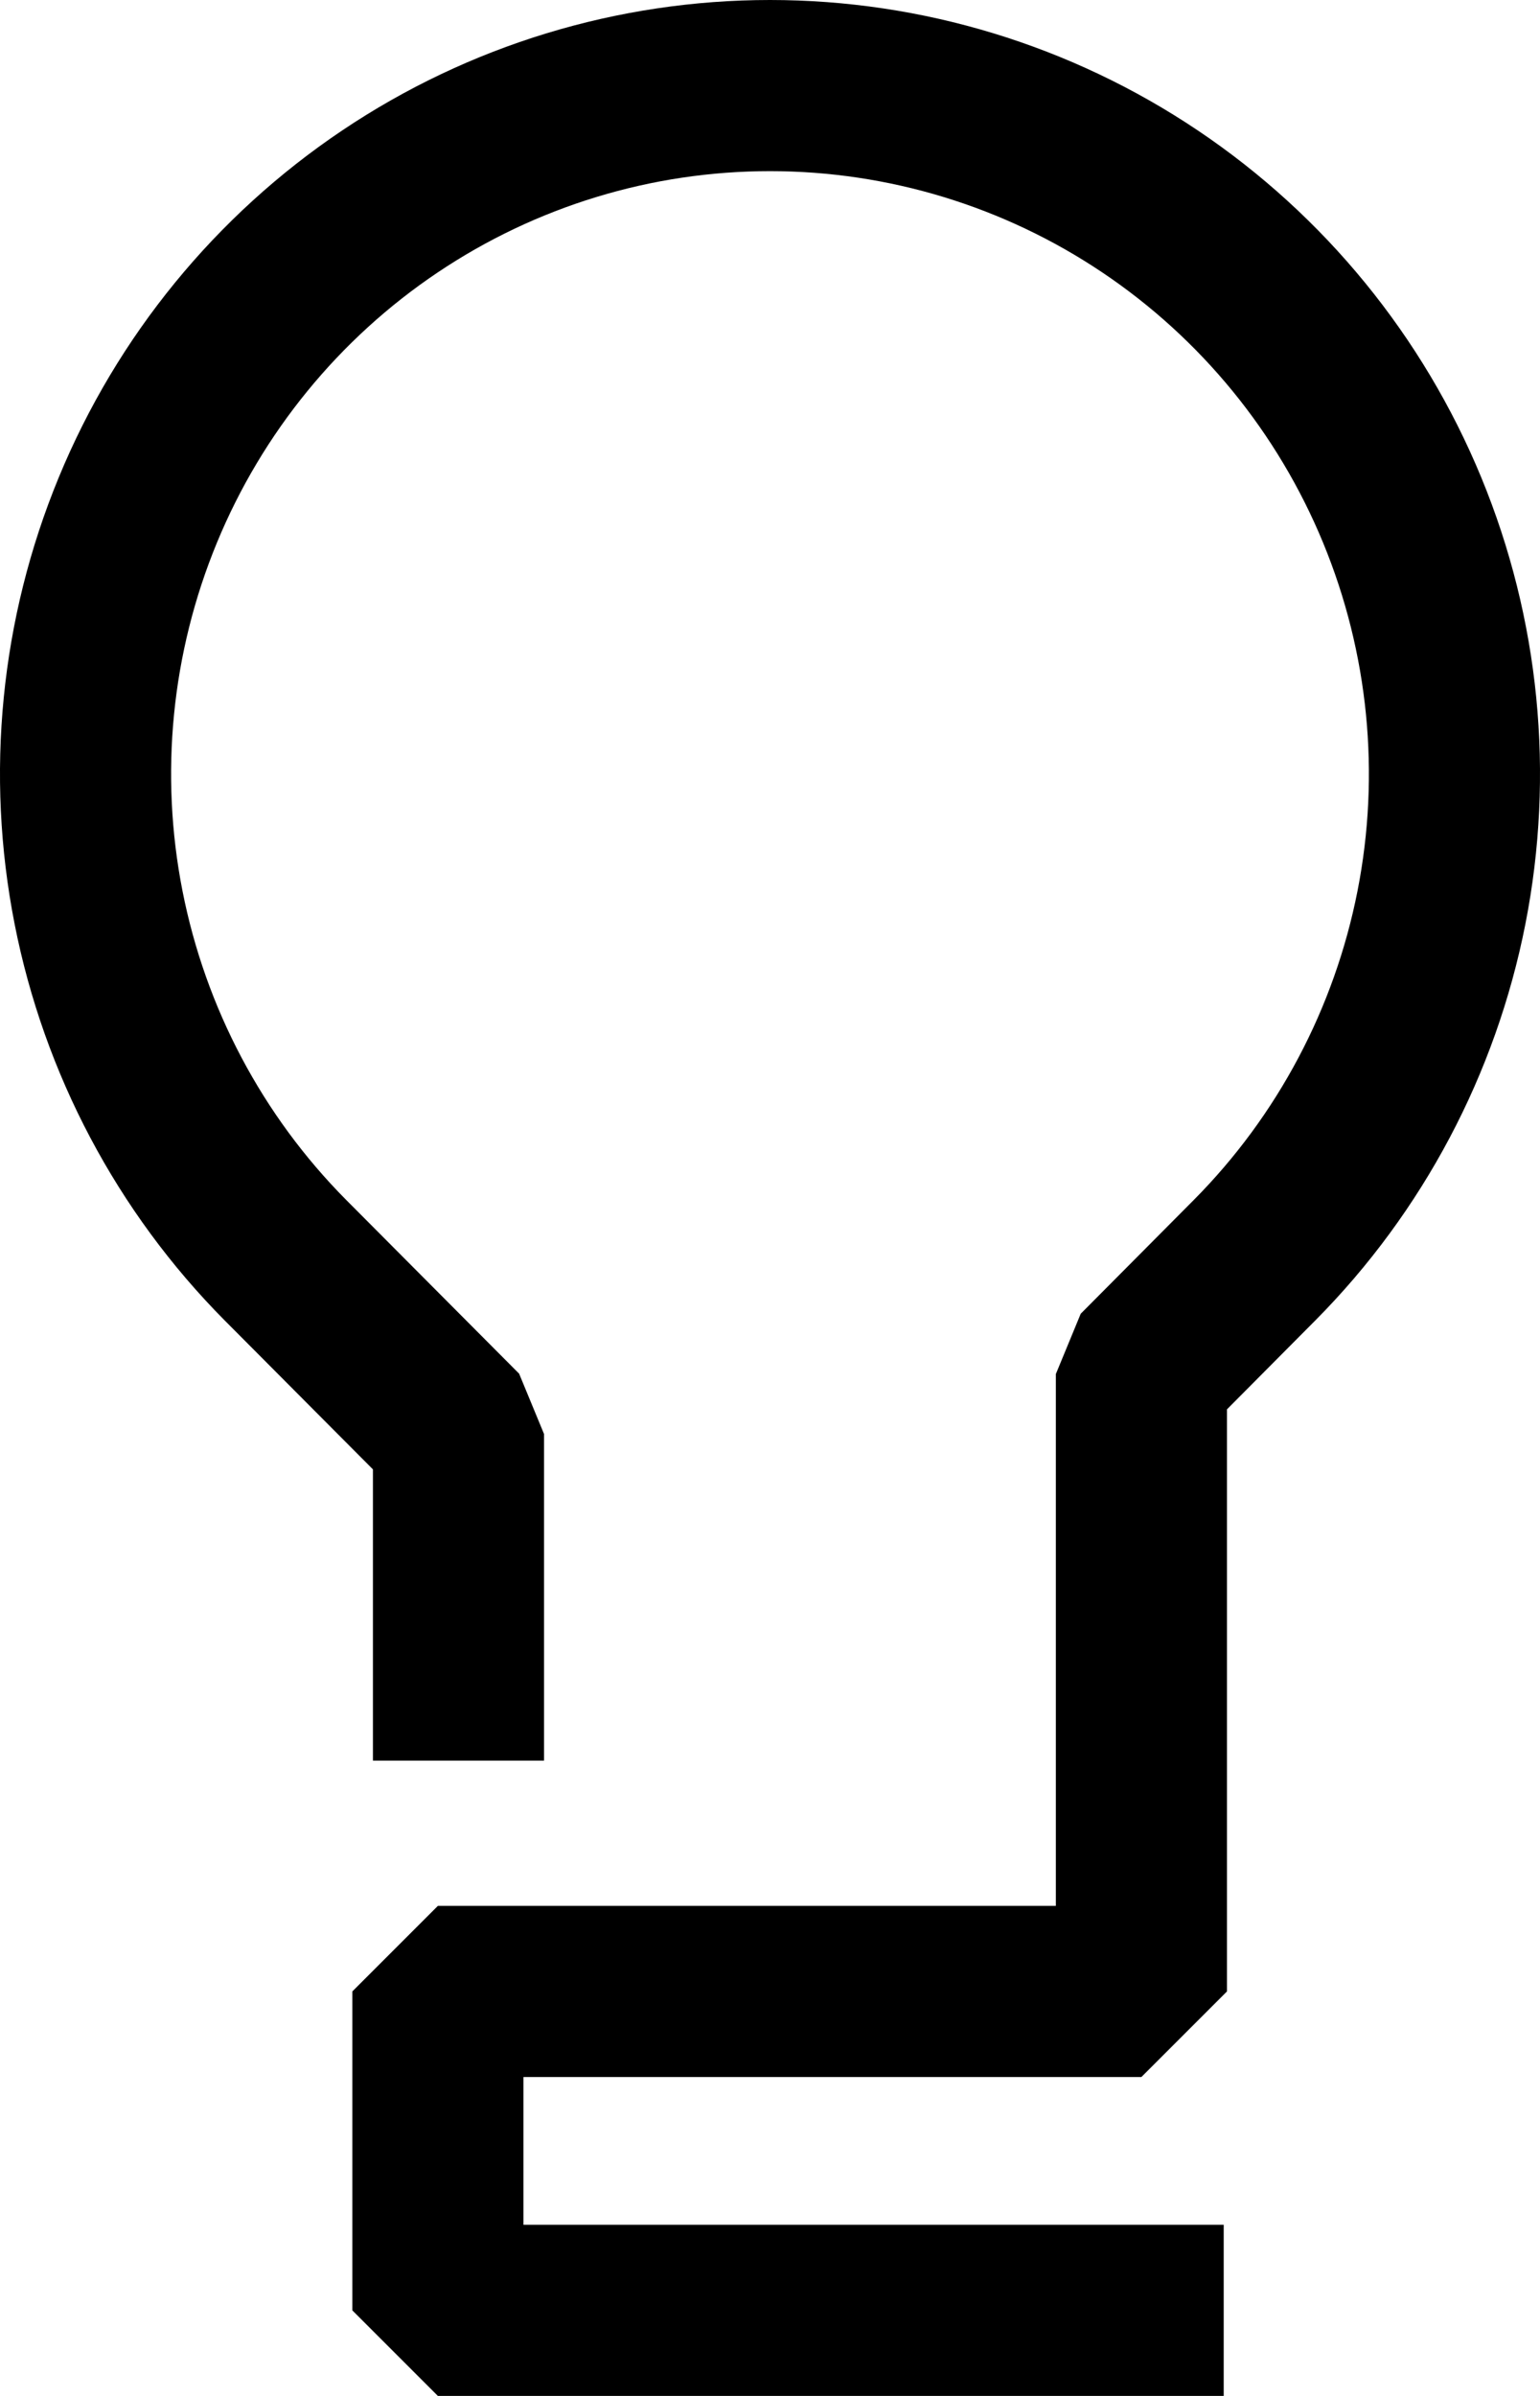<svg width="18" height="28" viewBox="0 0 18 28" fill="none" xmlns="http://www.w3.org/2000/svg">
<path id="Vector" d="M13.303 27H5.118V23.273H13.341V16.058L14.665 14.726C15.782 13.6 16.541 12.166 16.848 10.606C17.155 9.046 16.995 7.43 16.389 5.961C15.783 4.492 14.757 3.237 13.442 2.354C12.127 1.471 10.581 1 9 1C7.419 1 5.873 1.471 4.558 2.354C3.243 3.237 2.217 4.492 1.611 5.961C1.005 7.43 0.845 9.046 1.152 10.606C1.459 12.166 2.218 13.6 3.335 14.726L5.359 16.759V19.575" stroke="black" stroke-width="2" stroke-linecap="square" stroke-linejoin="bevel"/>
</svg>
